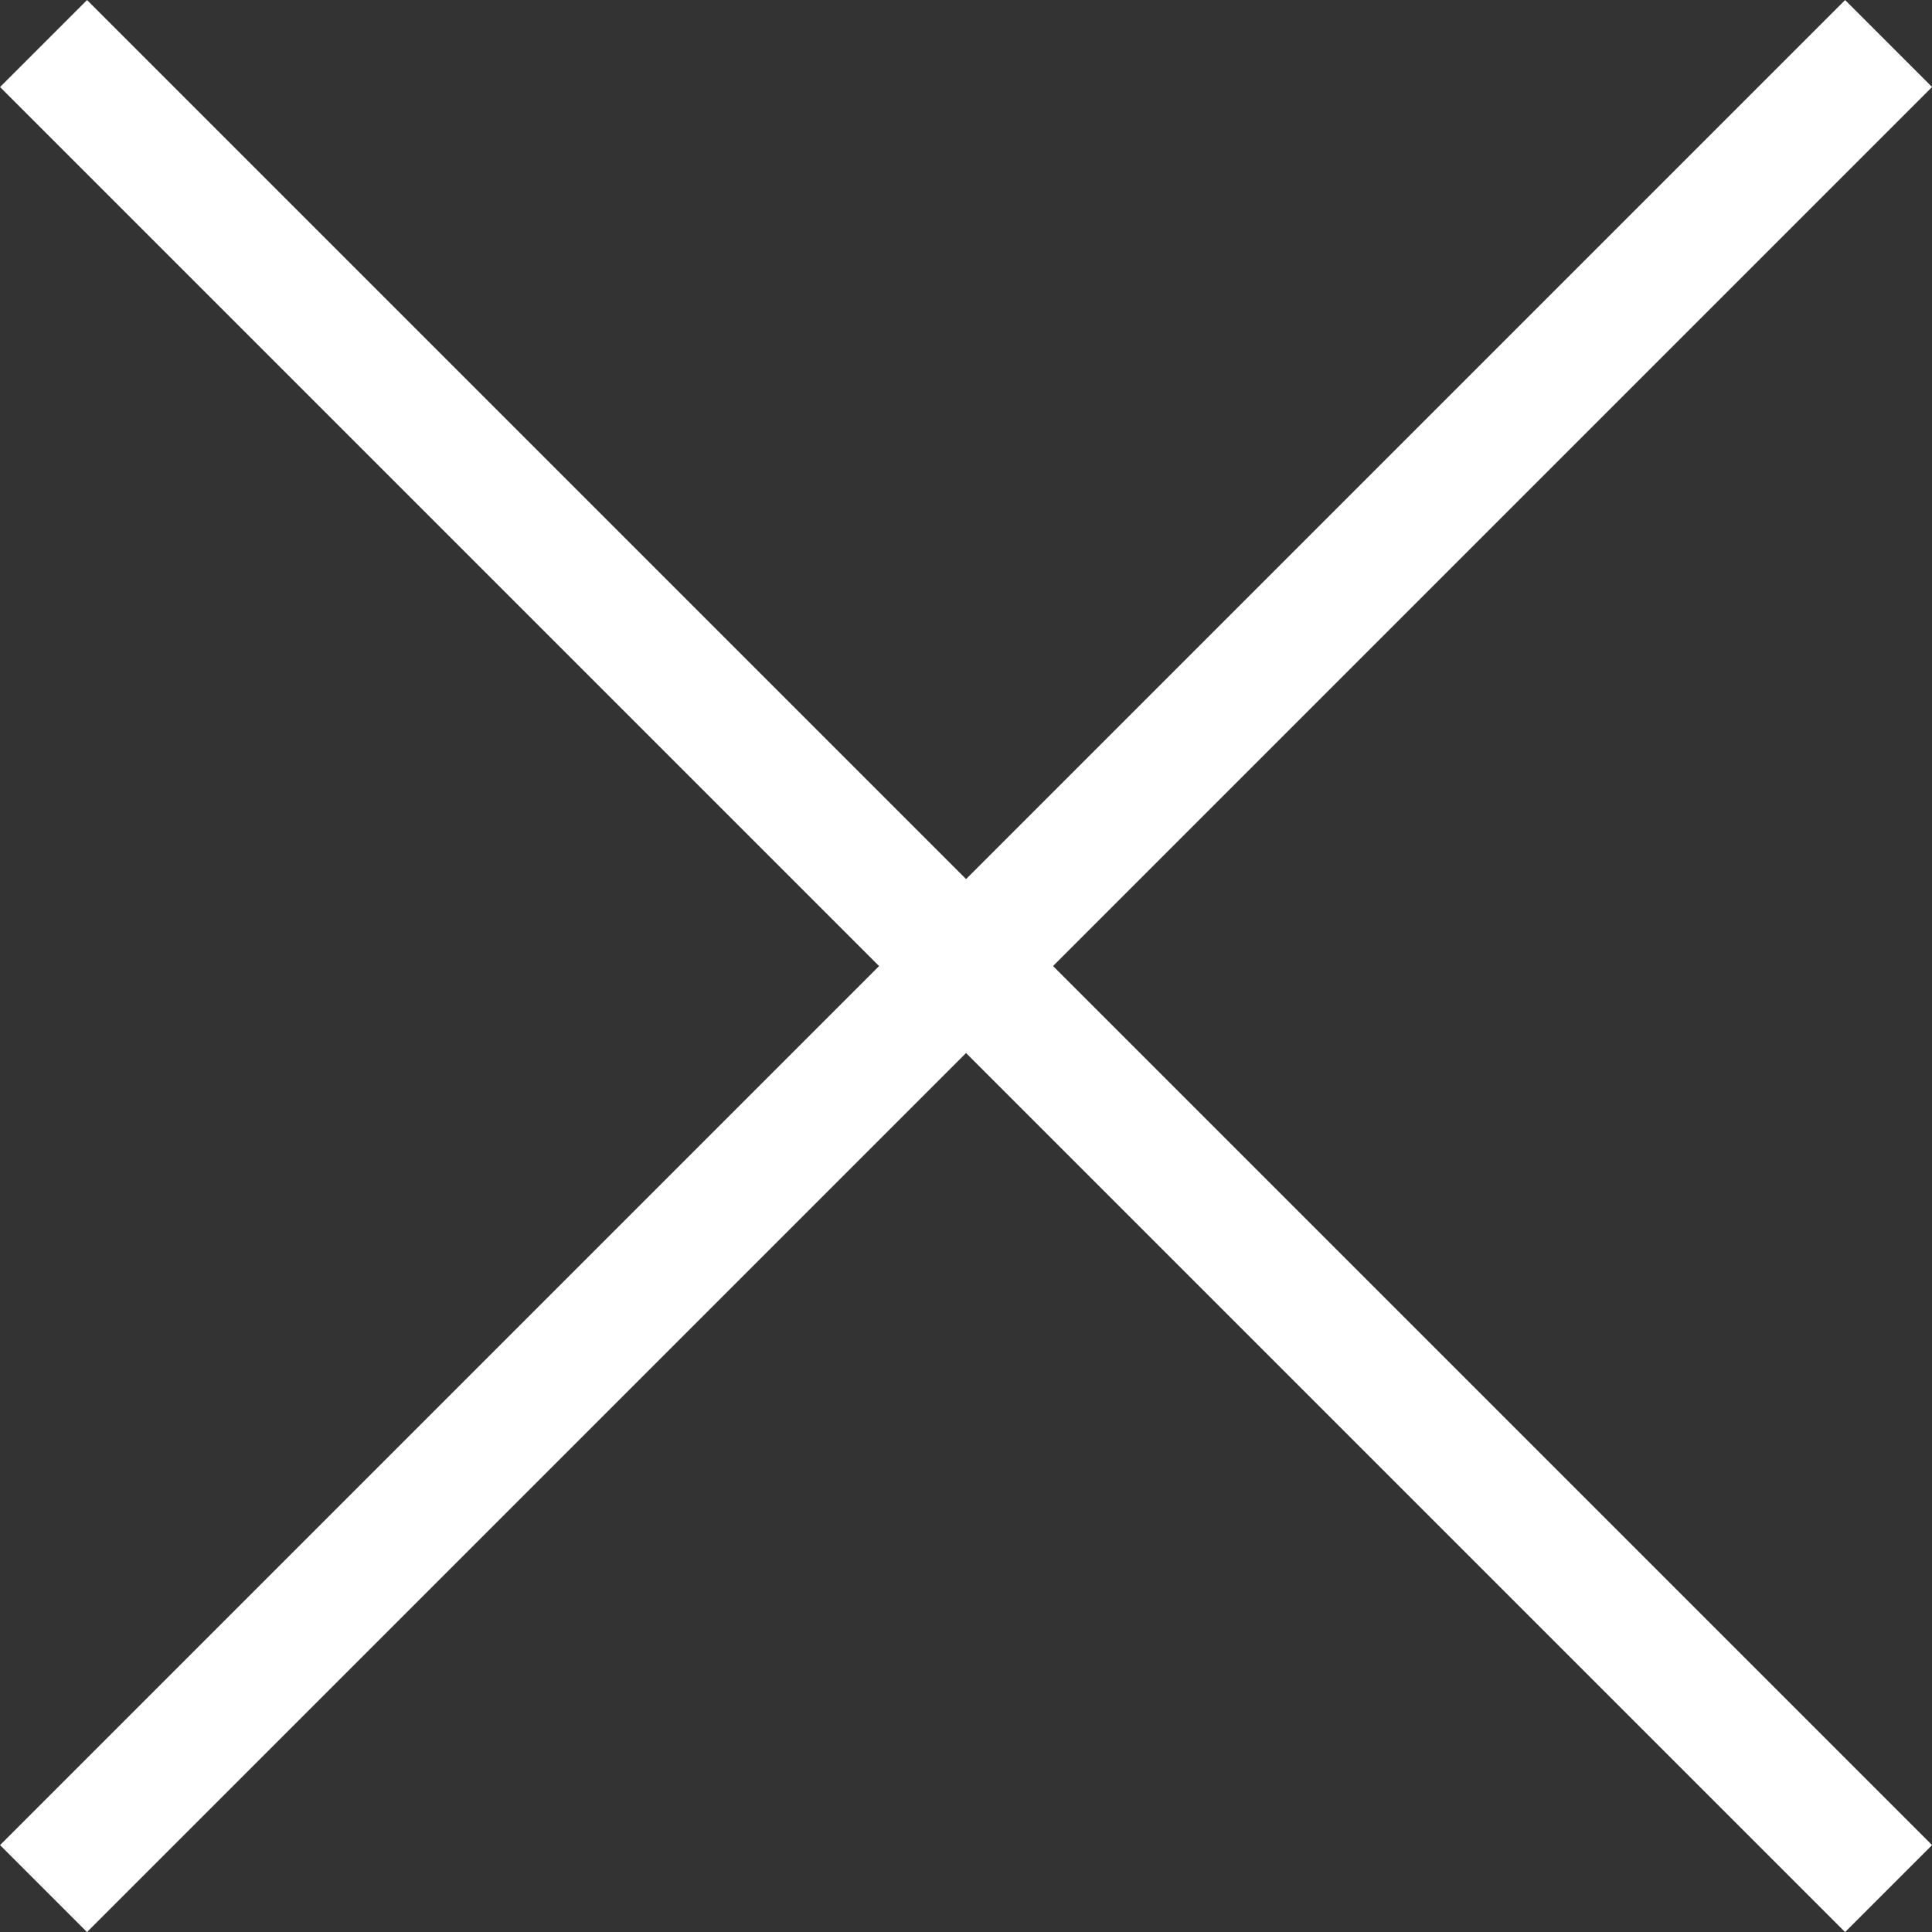 <svg xmlns="http://www.w3.org/2000/svg" width="15.707" height="15.707" viewBox="0 0 15.707 15.707">
  <rect x="0" y="0" width="15.707" height="15.707" fill="#333333" stroke="none"/>
  <g id="Close_16" transform="translate(0.354 0.354)">
    <line id="Linie_19" data-name="Linie 19" x2="15" y2="15" fill="none" stroke="#ffffff" stroke-width="1"/>
    <line id="Linie_20" data-name="Linie 20" x1="15" y2="15" fill="none" stroke="#ffffff" stroke-width="1"/>
  </g>
</svg>
